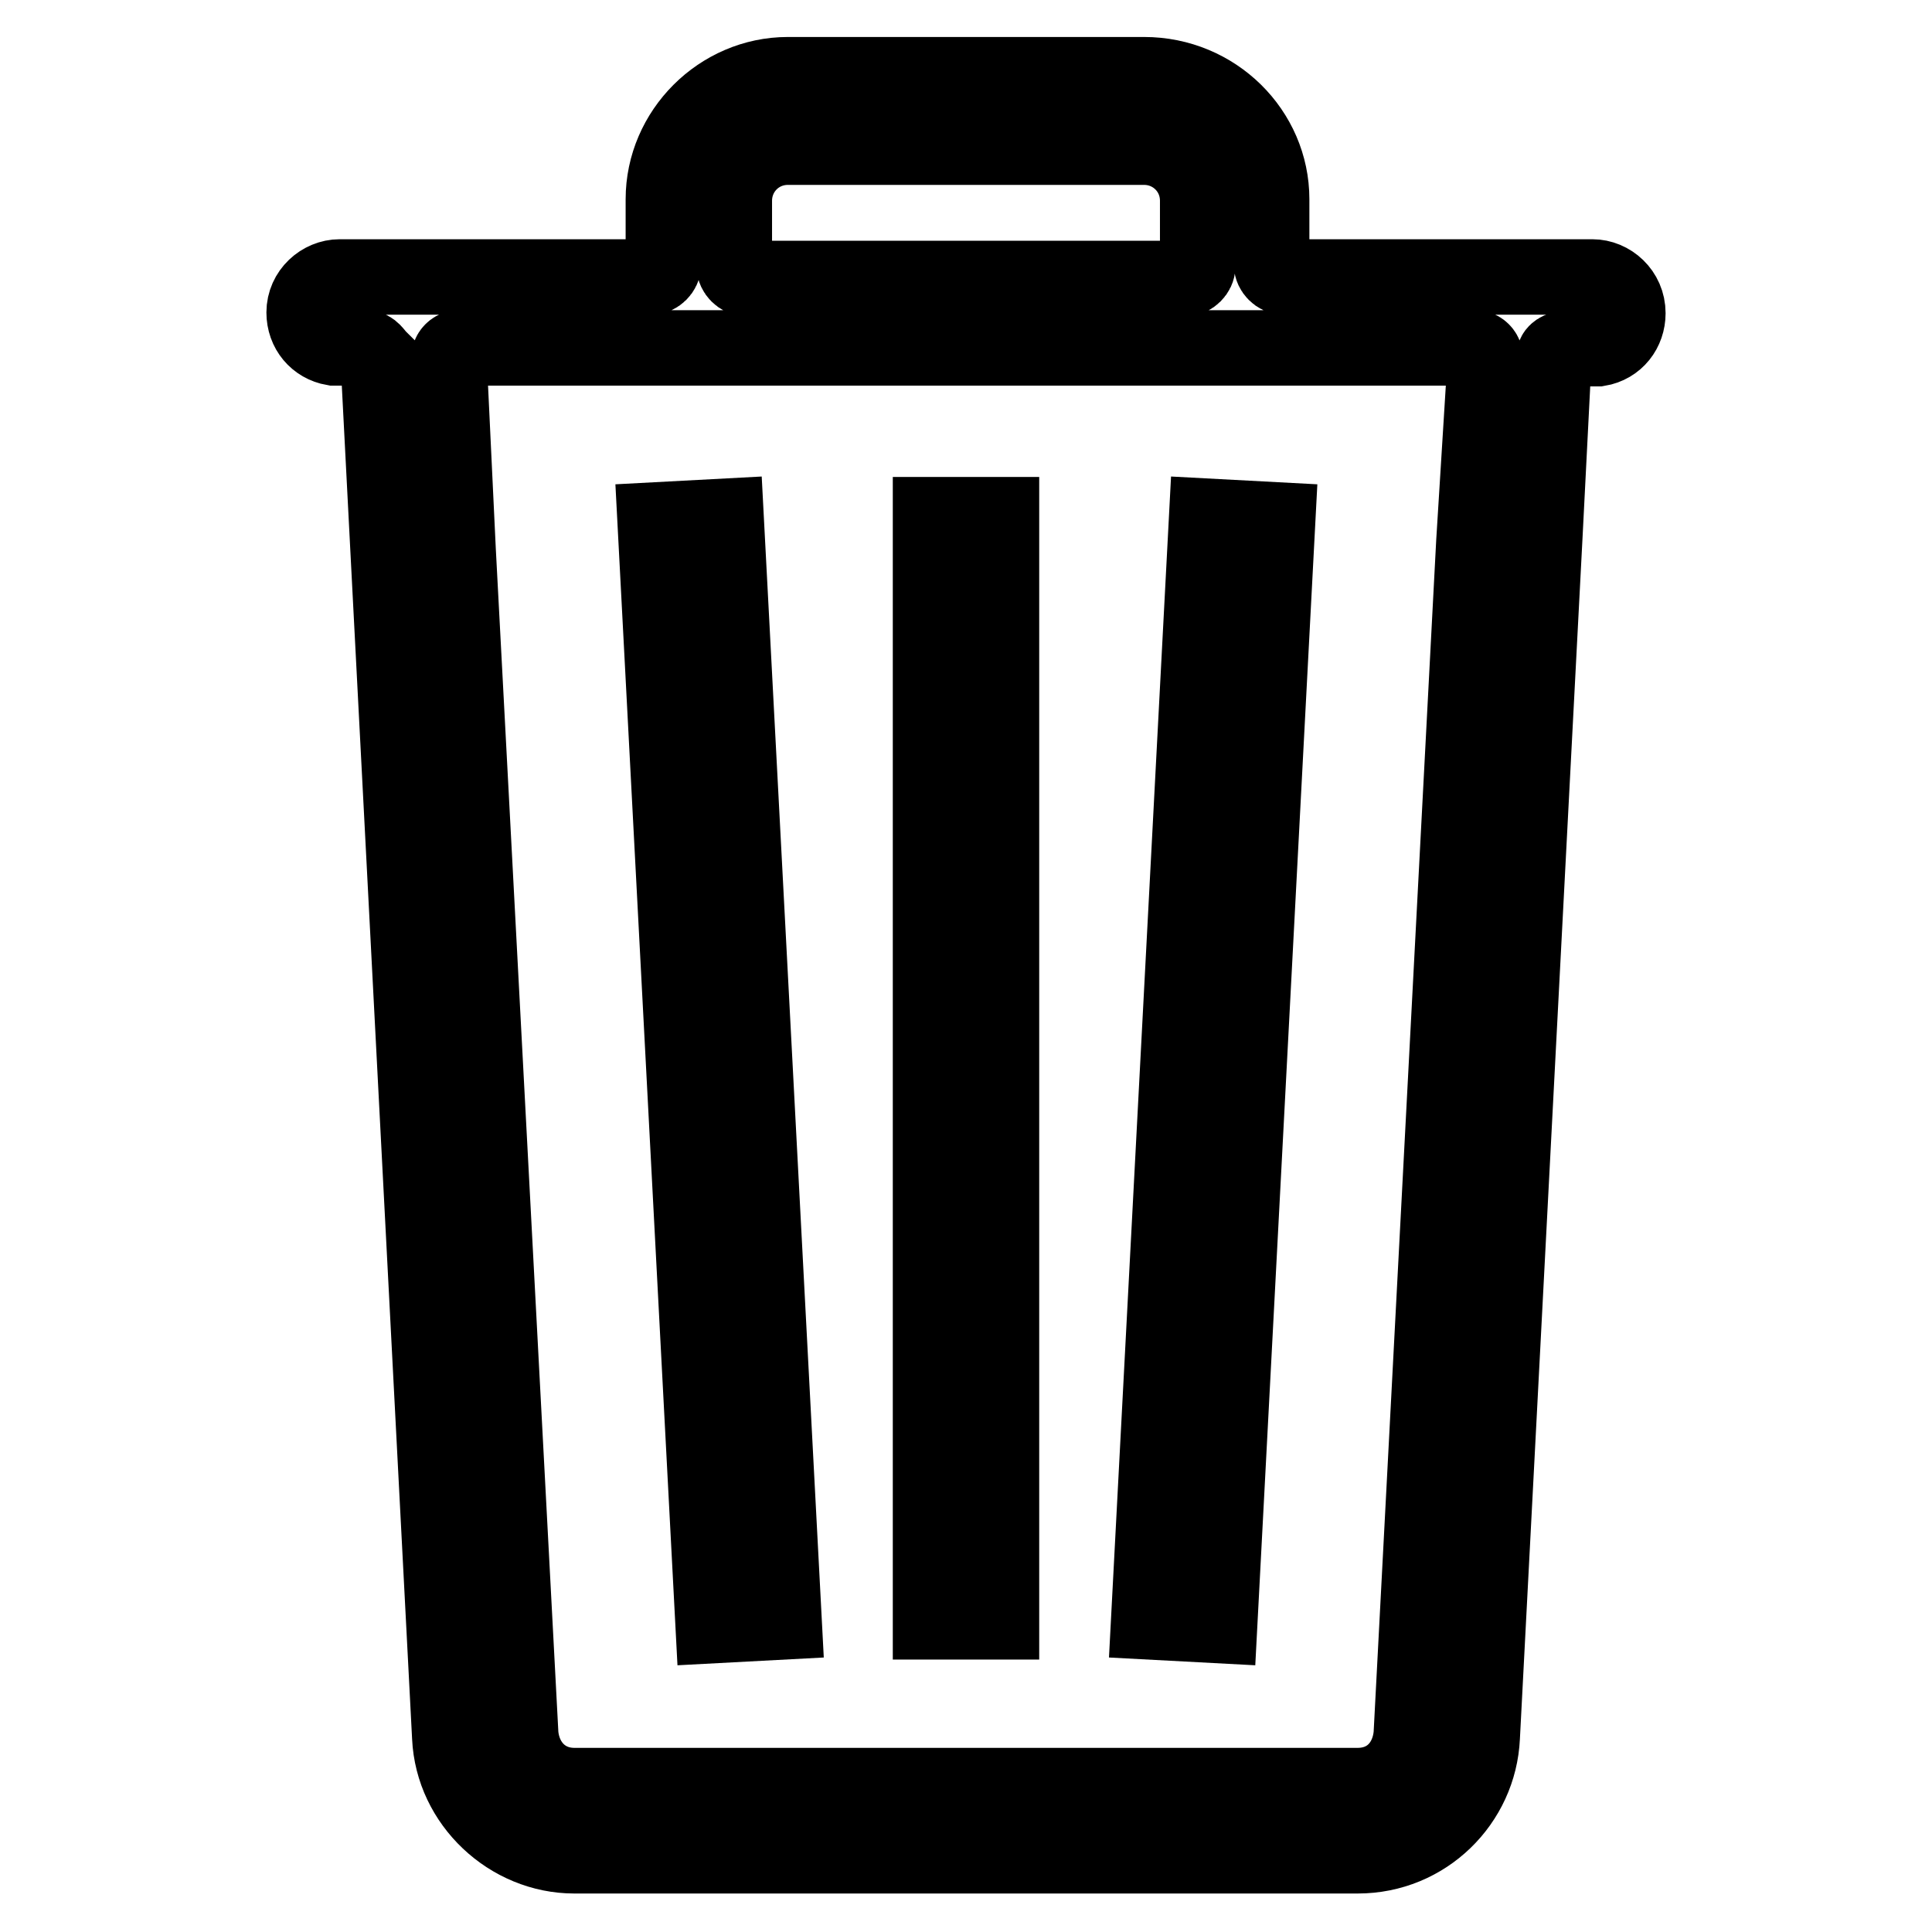 <?xml version="1.0" encoding="utf-8"?>
<!-- Svg Vector Icons : http://www.onlinewebfonts.com/icon -->
<!DOCTYPE svg PUBLIC "-//W3C//DTD SVG 1.1//EN" "http://www.w3.org/Graphics/SVG/1.1/DTD/svg11.dtd">
<svg version="1.1" xmlns="http://www.w3.org/2000/svg" xmlns:xlink="http://www.w3.org/1999/xlink" x="0px" y="0px" viewBox="0 0 256 256" enable-background="new 0 0 256 256" xml:space="preserve">
<g> <path stroke-width="10" fill-opacity="0" stroke="#000000"  d="M211,36.7h-40.9c-0.8,0-1.6-0.8-1.6-1.6v-8.7c0-9-7.5-16.5-16.9-16.5c-15.7,0-31.5,0-47.2,0 c-9,0-16.5,7.5-16.5,16.5v8.7c0,0.8-0.8,1.6-1.6,1.6H45c-2.4,0-4.7,2-4.7,4.7l0,0c0,2.4,1.6,4.3,3.9,4.7h4.3c0.8,0,1.2,0.8,1.6,1.2 l1.2,23.2l8.3,159.7c0.4,8.7,7.9,15.7,16.5,15.7h103.8c9,0,16.1-7.1,16.5-15.7L204.7,71l1.2-23.6c0-0.8,0.8-1.2,1.6-1.2h4.3 c2.4-0.4,3.9-2.4,3.9-4.7l0,0C215.7,38.7,213.4,36.7,211,36.7L211,36.7z M97.3,29.7v-3.1c0-3.9,3.1-7.1,7.1-7.1h47.2 c3.9,0,7.1,3.1,7.1,7.1v8.7c0,0.8-0.8,1.6-1.6,1.6H98.9c-0.8,0-1.6-0.8-1.6-1.6V29.7z M195.3,71.8L187,229.9 c-0.4,3.9-3.1,6.7-7.1,6.7H76.1c-3.9,0-6.7-2.8-7.1-6.7L60.7,72.9l-1.2-25.2c0-0.4,0-0.8,0.4-1.2c0.4-0.4,0.8-0.4,1.2-0.4 c44.8,0,89.7,0,134.1,0c0.4,0,0.8,0,1.2,0.4c0.4,0.4,0.4,0.8,0.4,1.2L195.3,71.8L195.3,71.8z"/> <path stroke-width="10" fill-opacity="0" stroke="#000000"  d="M123.3,68.2h9.4v146.7h-9.4V68.2z"/> <path stroke-width="10" fill-opacity="0" stroke="#000000"  d="M94.5,215.4L86.8,68.9l9.4-0.5l7.7,146.5L94.5,215.4z"/> <path stroke-width="10" fill-opacity="0" stroke="#000000"  d="M161.6,215.4l-9.4-0.5l7.7-146.5l9.4,0.5L161.6,215.4z"/></g>
</svg>